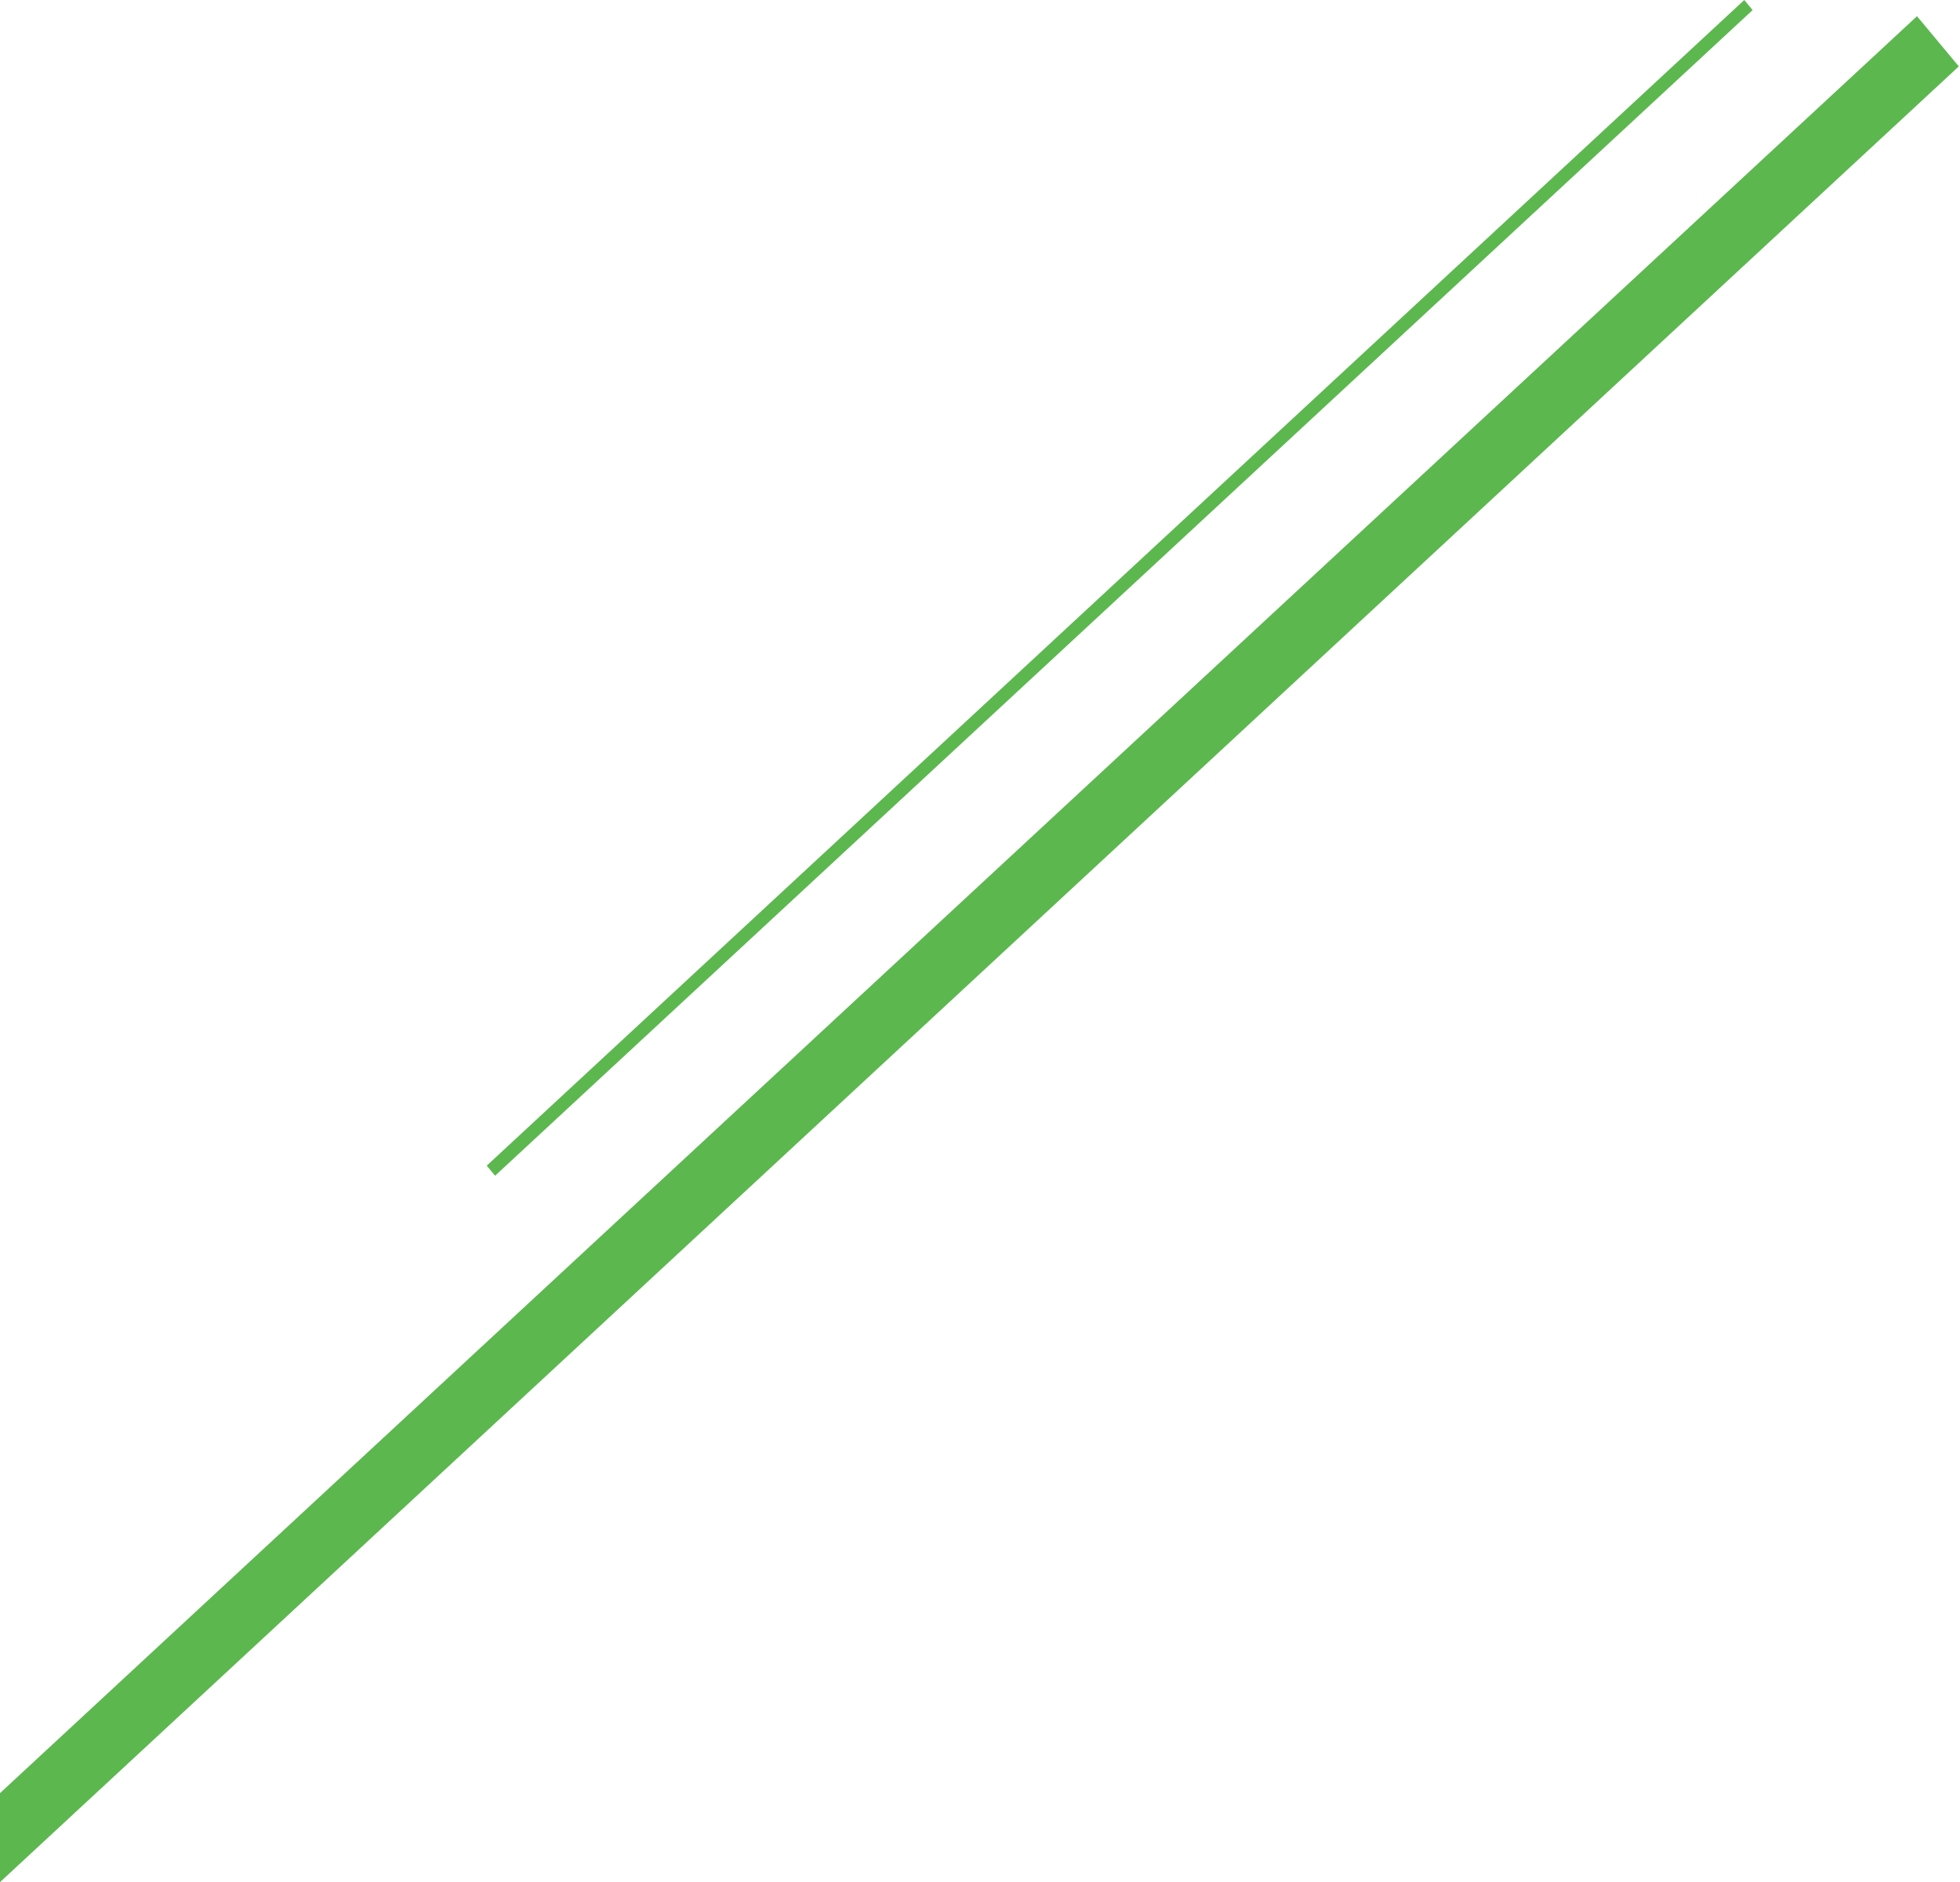 <svg width="150" height="144" viewBox="0 0 150 144" fill="none" xmlns="http://www.w3.org/2000/svg">
<path d="M134.13 0.77L133.49 0L37.25 89.19L37.89 89.96L134.13 0.77Z" fill="#5CB74F"/>
<path d="M146.71 1.24L0 137.2V144.01L149.91 5.08L146.71 1.24Z" fill="#5CB74F"/>
</svg>
